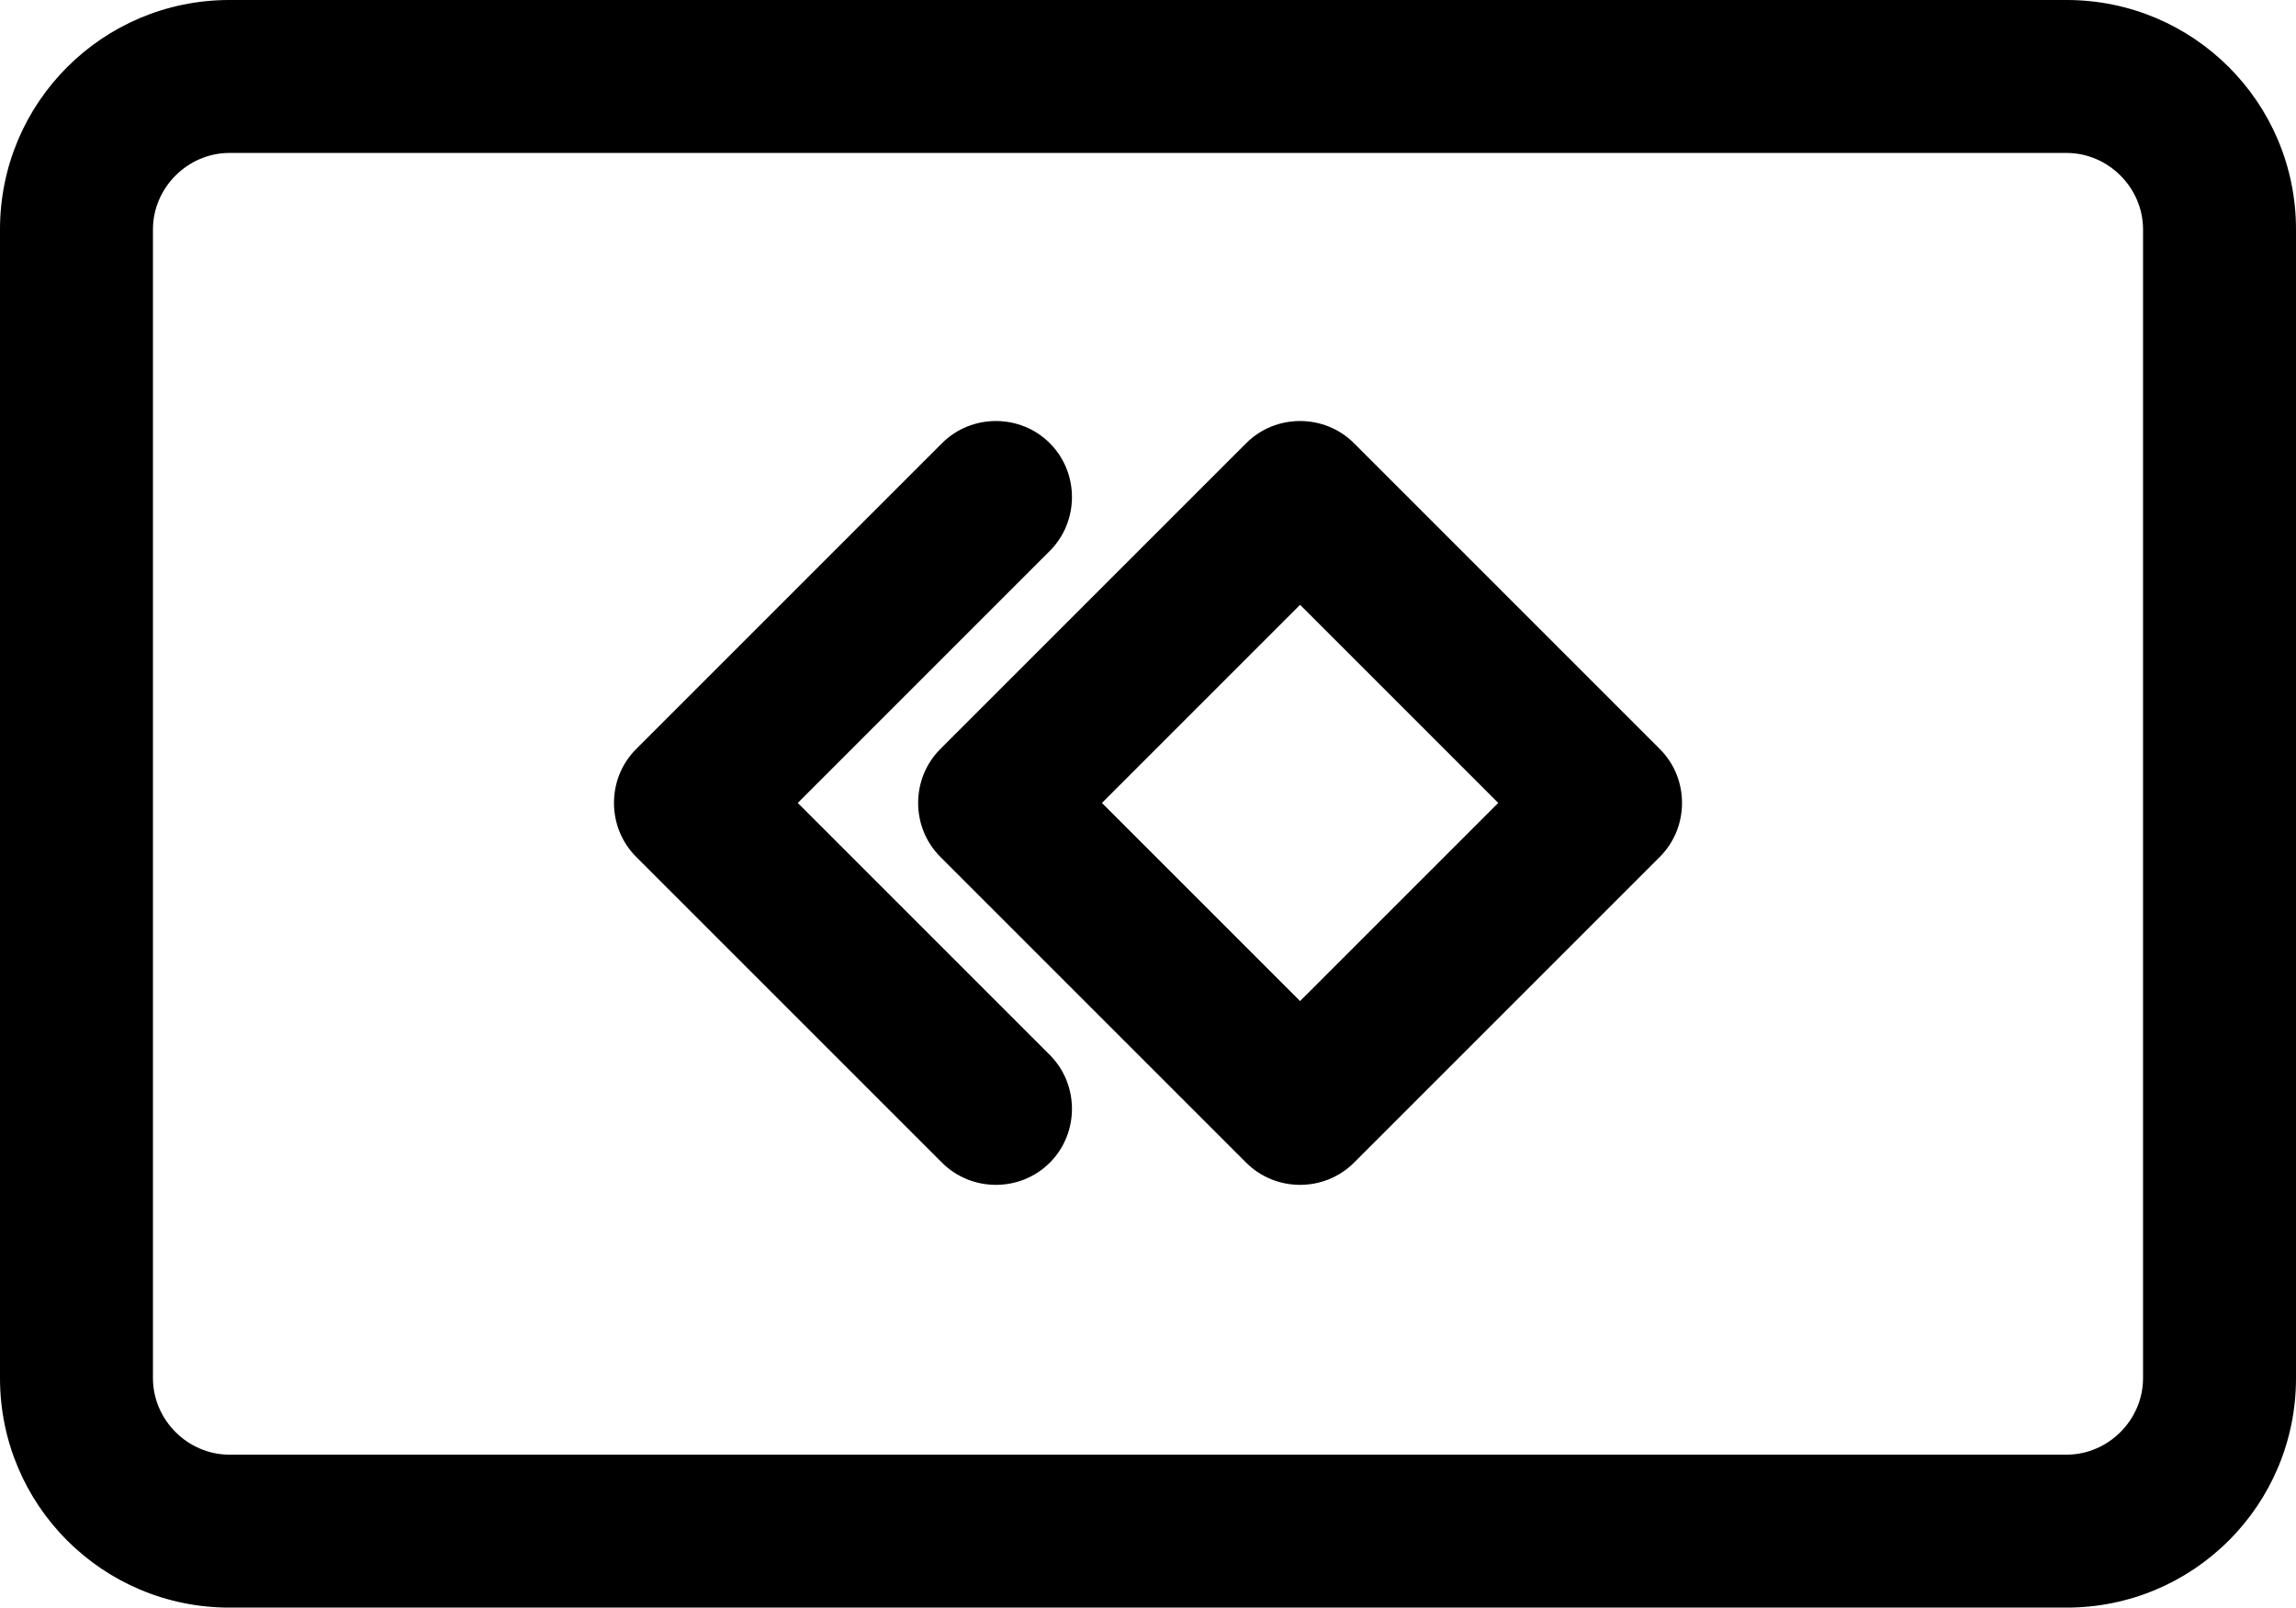 <?xml version="1.0" encoding="UTF-8"?>
<svg id="Layer_2" data-name="Layer 2" xmlns="http://www.w3.org/2000/svg" viewBox="0 0 13.21 9.25">
  <defs>
    <style>
      .cls-1 {
        fill-rule: evenodd;
      }

      .cls-1, .cls-2 {
        stroke-width: 0px;
      }
    </style>
  </defs>
  <g id="Layer_1-2" data-name="Layer 1">
    <g id="Group_18072" data-name="Group 18072">
      <path id="Path_19666" data-name="Path 19666" class="cls-1" d="m7.17,2.55c.17-.17.45-.17.62,0h0s1.76,1.76,1.76,1.76c.17.17.17.45,0,.62h0s-1.76,1.76-1.76,1.76c-.17.17-.45.17-.62,0h0s-1.76-1.76-1.76-1.76c-.17-.17-.17-.45,0-.62h0s1.76-1.76,1.76-1.76Zm.31.93l-1.14,1.14,1.14,1.14,1.14-1.14-1.14-1.14Z"/>
      <path id="Path_19667" data-name="Path 19667" class="cls-2" d="m6.04,3.17c.17-.17.17-.45,0-.62s-.45-.17-.62,0l-1.76,1.76c-.17.17-.17.45,0,.62,0,0,0,0,0,0l1.76,1.76c.17.17.45.17.62,0s.17-.45,0-.62l-1.45-1.45,1.45-1.45Z"/>
      <path id="Path_19668" data-name="Path 19668" class="cls-1" d="m0,7.93c0,.73.59,1.32,1.32,1.32h10.57c.73,0,1.32-.59,1.32-1.32V1.32c0-.73-.59-1.32-1.32-1.32H1.32C.59,0,0,.59,0,1.32v6.61Zm1.32.44c-.24,0-.44-.2-.44-.44,0,0,0,0,0,0V1.32c0-.24.2-.44.44-.44h10.57c.24,0,.44.2.44.44h0v6.61c0,.24-.2.44-.44.44H1.32Z"/>
    </g>
  </g>
</svg>